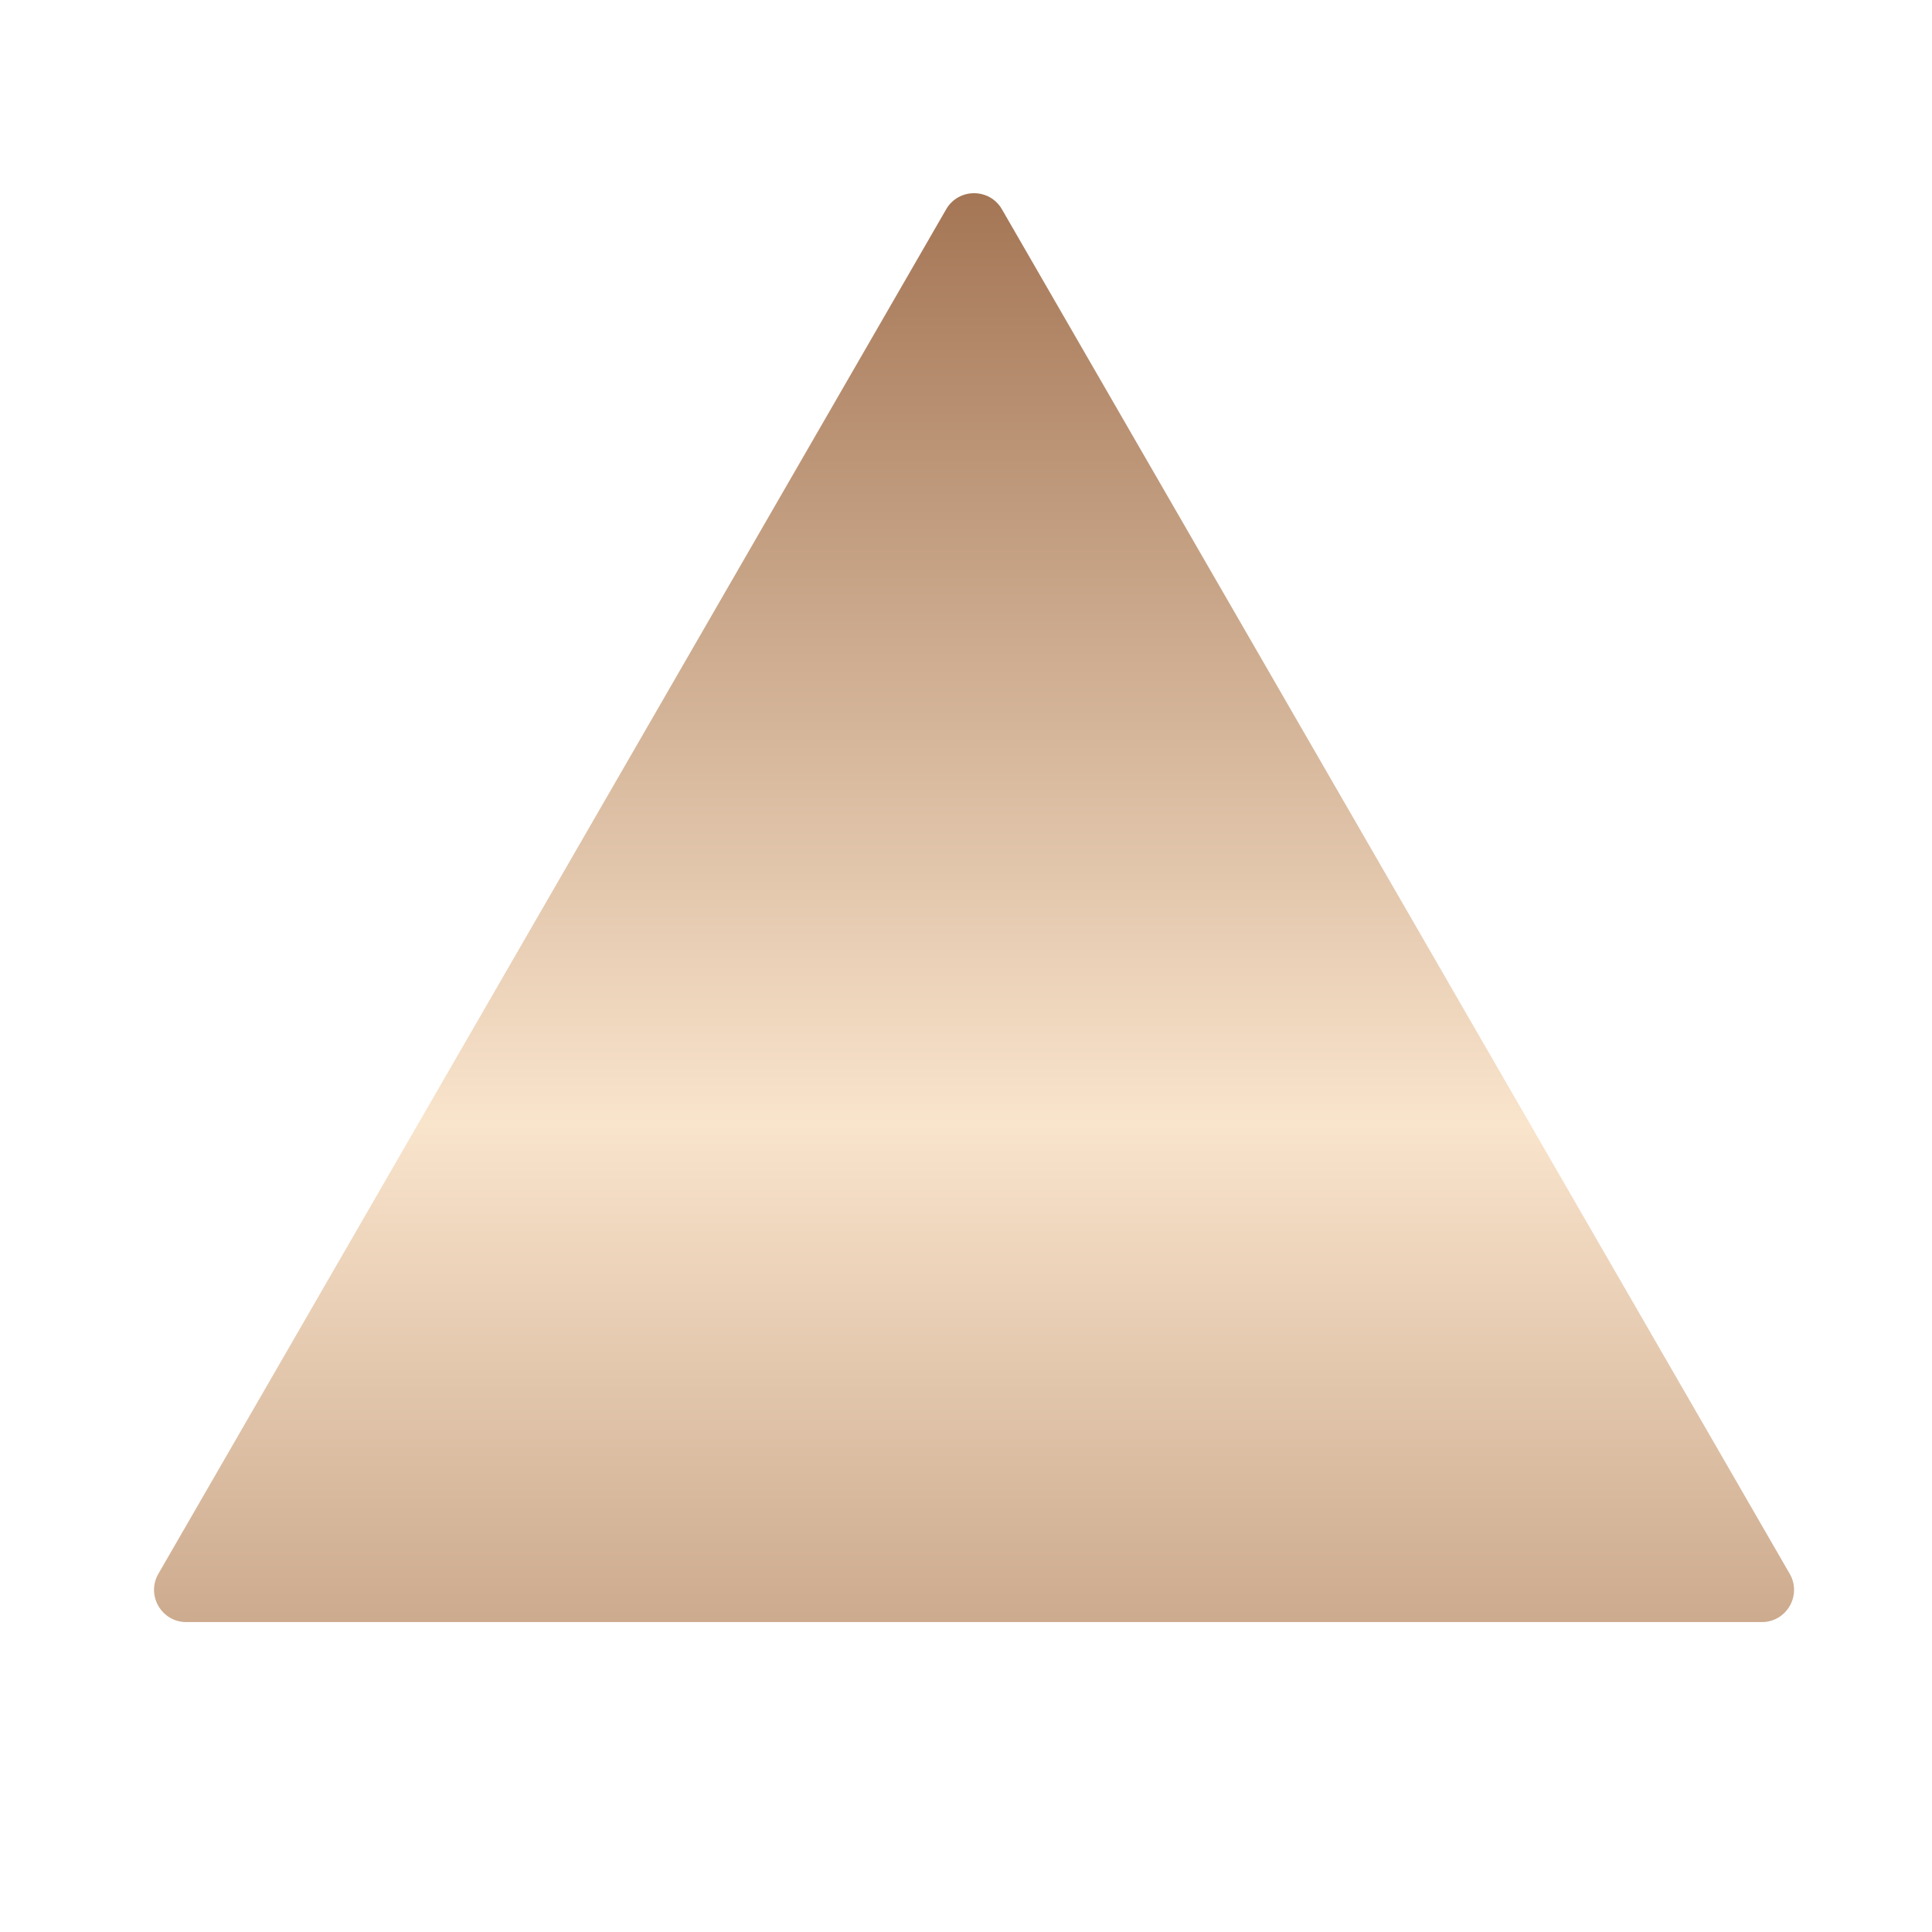 <svg width="120" height="120" viewBox="0 0 120 120" fill="none" xmlns="http://www.w3.org/2000/svg">
<g clip-path="url(#clip0_2364_25)">
<path d="M58.768 13C59.538 11.667 61.462 11.667 62.232 13L111.162 97.75C111.932 99.083 110.97 100.75 109.43 100.75H11.57C10.03 100.75 9.068 99.083 9.838 97.75L58.768 13Z" fill="url(#paint0_linear_2364_25)"/>
</g>
<defs>
<linearGradient id="paint0_linear_2364_25" x1="60.5" y1="10" x2="60.5" y2="131" gradientUnits="userSpaceOnUse">
<stop stop-color="#A17251"/>
<stop offset="0.494" stop-color="#F9E4CC"/>
<stop offset="1" stop-color="#A17251"/>
</linearGradient>
<clipPath id="clip0_2364_25">
<rect width="120" height="120" fill="white"/>
</clipPath>
</defs>
</svg>
